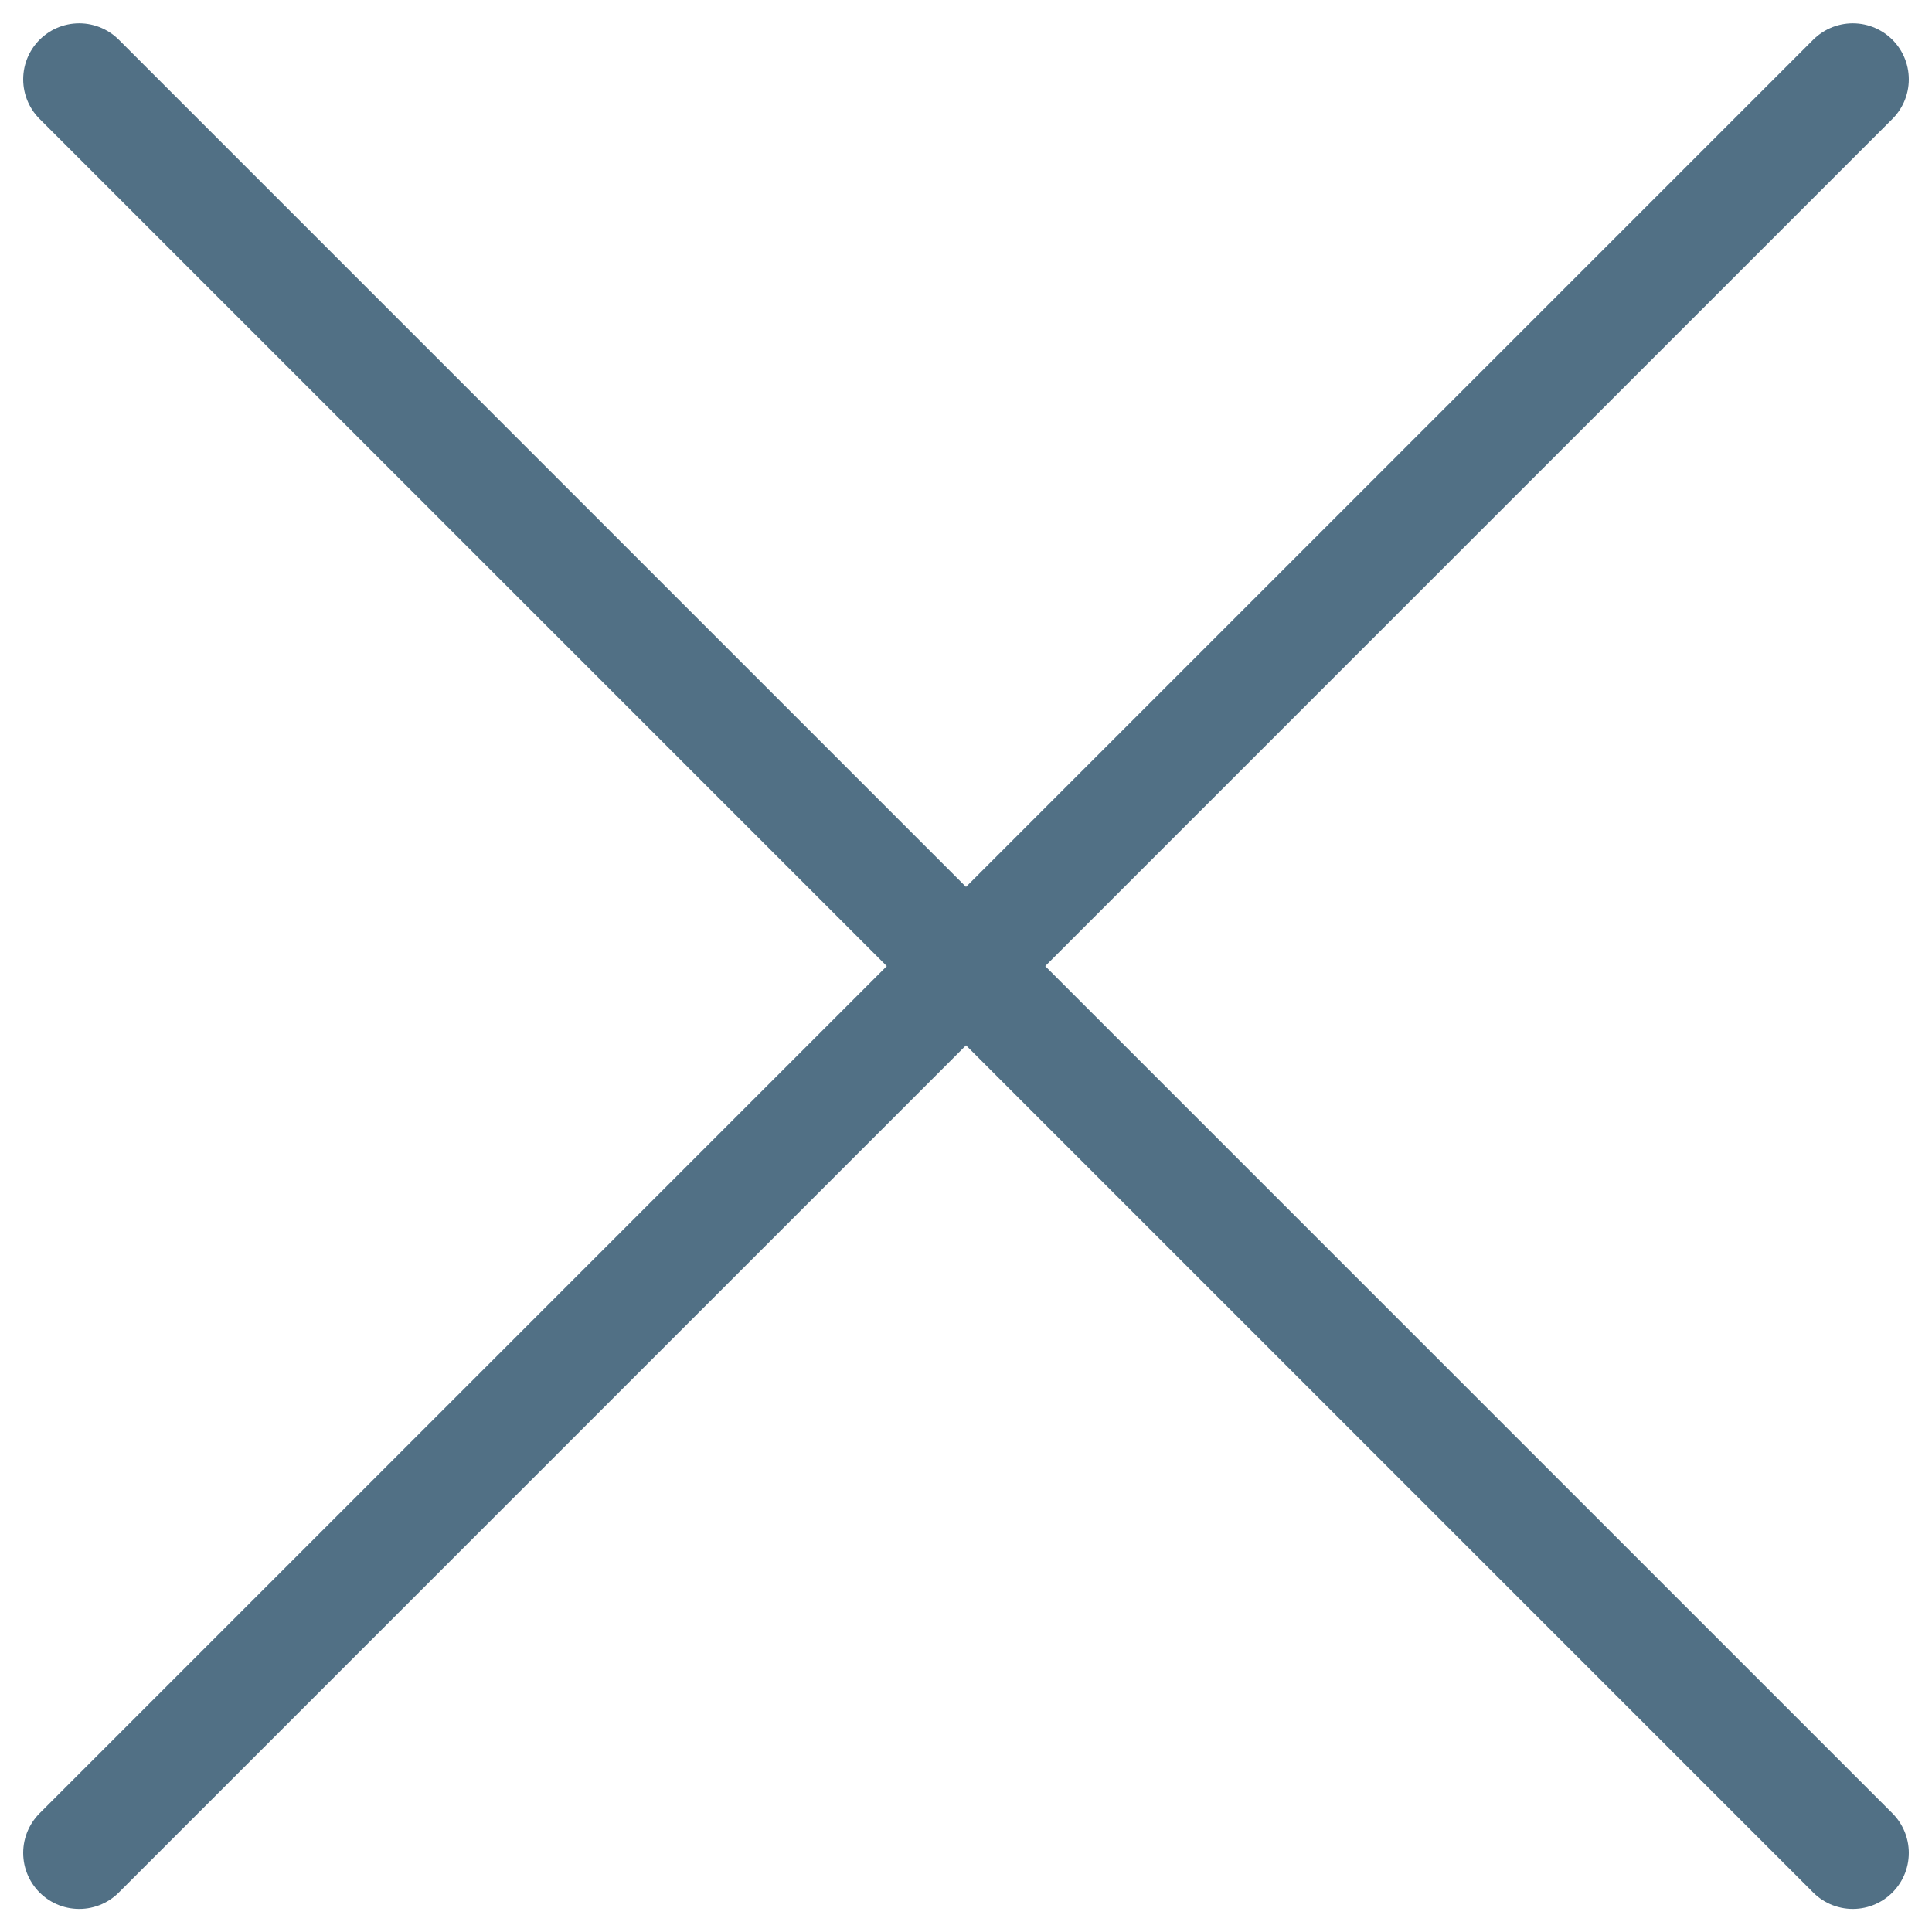 <svg xmlns="http://www.w3.org/2000/svg" width="17.247" height="17.247" viewBox="0 0 17.247 17.247">
  <g id="Сгруппировать_202" data-name="Сгруппировать 202" transform="translate(-327.035 -8.828)">
    <line id="Линия_17" data-name="Линия 17" x2="15.833" y2="15.833" transform="translate(327.742 9.536)" fill="none" stroke="#517085" stroke-linecap="round" stroke-miterlimit="10" stroke-width="1"/>
    <line id="Линия_18" data-name="Линия 18" x1="15.833" y2="15.833" transform="translate(327.742 9.536)" fill="none" stroke="#517085" stroke-linecap="round" stroke-miterlimit="10" stroke-width="1"/>
  </g>
</svg>
